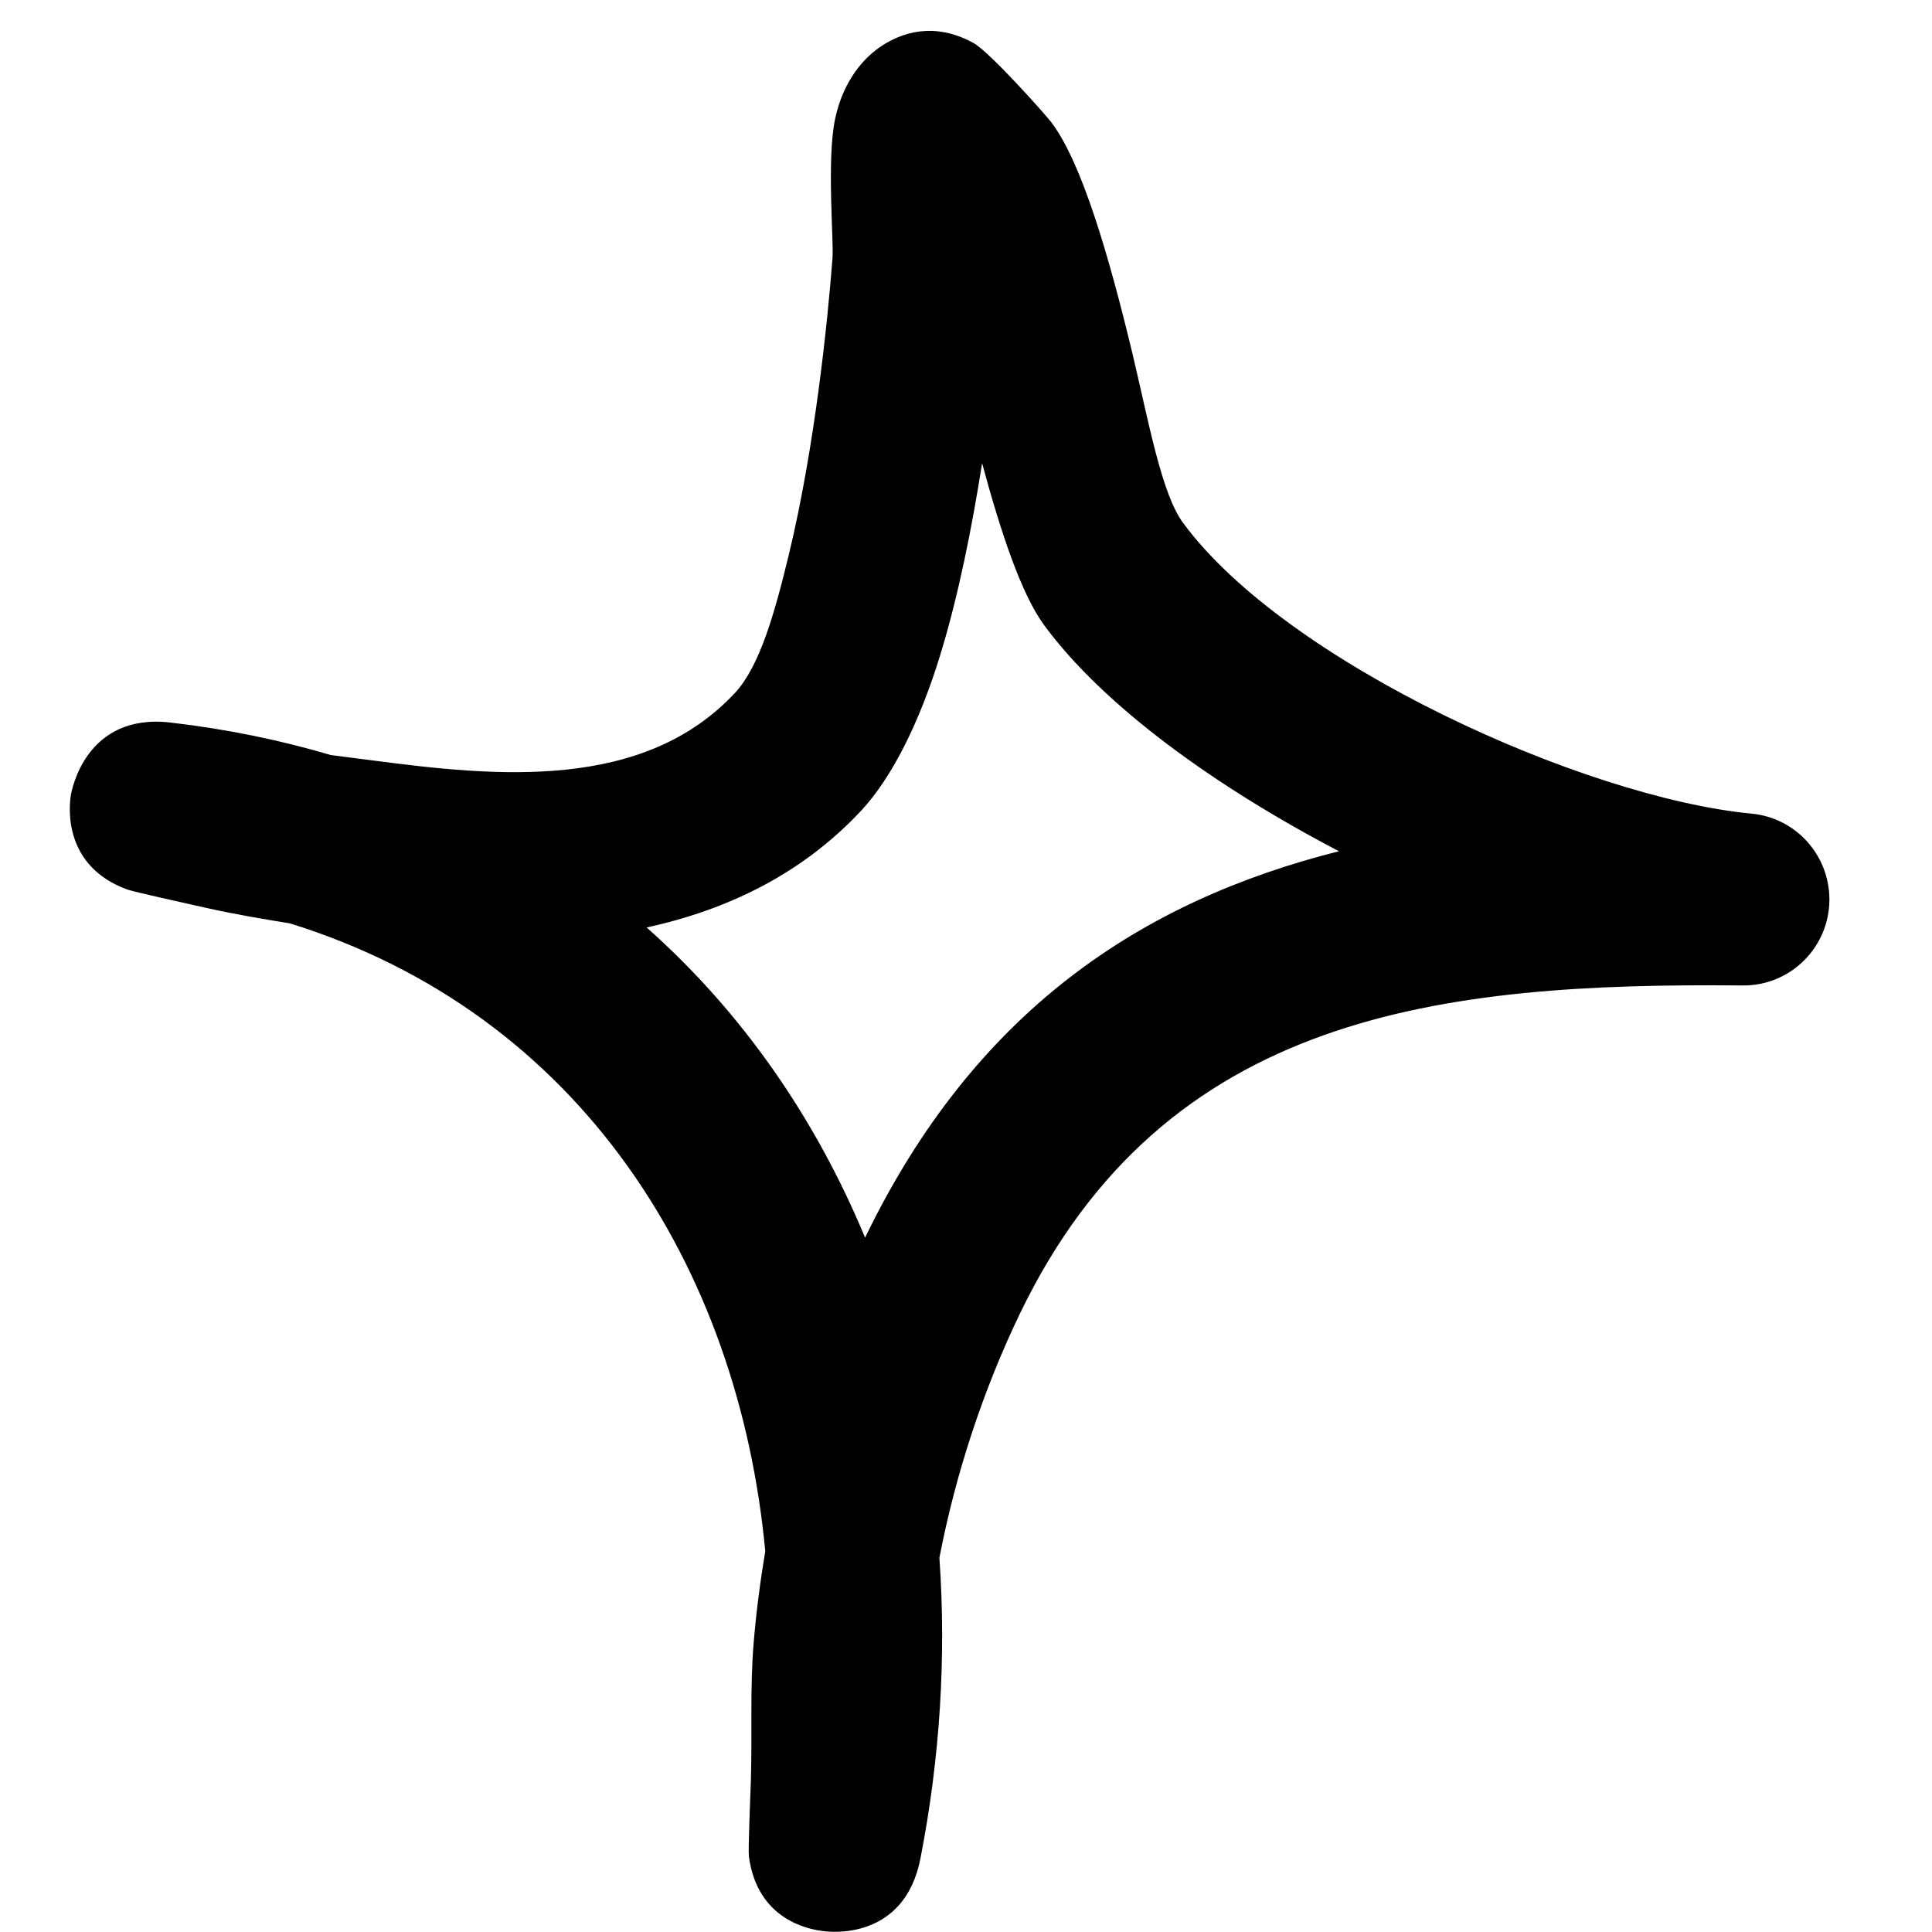 <svg width="30" height="30" viewBox="0 0 30 30" fill="none" xmlns="http://www.w3.org/2000/svg">
<path fill-rule="evenodd" clip-rule="evenodd" d="M11.883 24.088C11.803 24.565 11.742 25.036 11.703 25.508C11.644 26.215 11.681 26.927 11.66 27.634C11.651 27.934 11.615 28.717 11.629 28.829C11.761 29.809 12.552 29.959 12.783 29.986C12.895 30.002 14.045 30.131 14.293 28.856C14.597 27.297 14.695 25.727 14.587 24.19C14.838 22.883 15.268 21.581 15.835 20.402C18.093 15.715 22.395 15.259 27.055 15.302C27.772 15.313 28.367 14.751 28.405 14.038C28.442 13.32 27.909 12.699 27.195 12.634C24.59 12.383 19.968 10.293 18.37 8.118C18.035 7.663 17.841 6.565 17.584 5.488C17.225 3.993 16.798 2.515 16.32 1.893C16.248 1.797 15.375 0.811 15.115 0.667C14.489 0.324 13.988 0.522 13.704 0.704C13.419 0.886 13.097 1.245 12.969 1.84C12.834 2.461 12.948 3.736 12.927 4.009C12.851 5.001 12.652 6.945 12.248 8.617C12.03 9.517 11.797 10.347 11.413 10.759C9.989 12.286 7.712 12.061 5.795 11.809C5.575 11.783 5.354 11.751 5.135 11.724C4.354 11.493 3.526 11.322 2.65 11.22C1.327 11.065 1.109 12.281 1.098 12.361C1.073 12.538 0.981 13.449 1.978 13.813C2.087 13.851 2.89 14.027 3.199 14.097C3.629 14.193 4.065 14.268 4.502 14.338C9.018 15.742 11.47 19.684 11.883 24.088ZM13.433 19.218C15.138 15.693 17.725 13.99 20.791 13.218H20.791C18.876 12.217 17.134 10.963 16.211 9.704C15.861 9.227 15.54 8.268 15.25 7.192C15.093 8.193 14.88 9.259 14.6 10.17C14.282 11.21 13.852 12.072 13.374 12.586C12.449 13.577 11.289 14.129 10.041 14.402C11.534 15.726 12.667 17.375 13.433 19.218Z" fill="black"/>
</svg>
